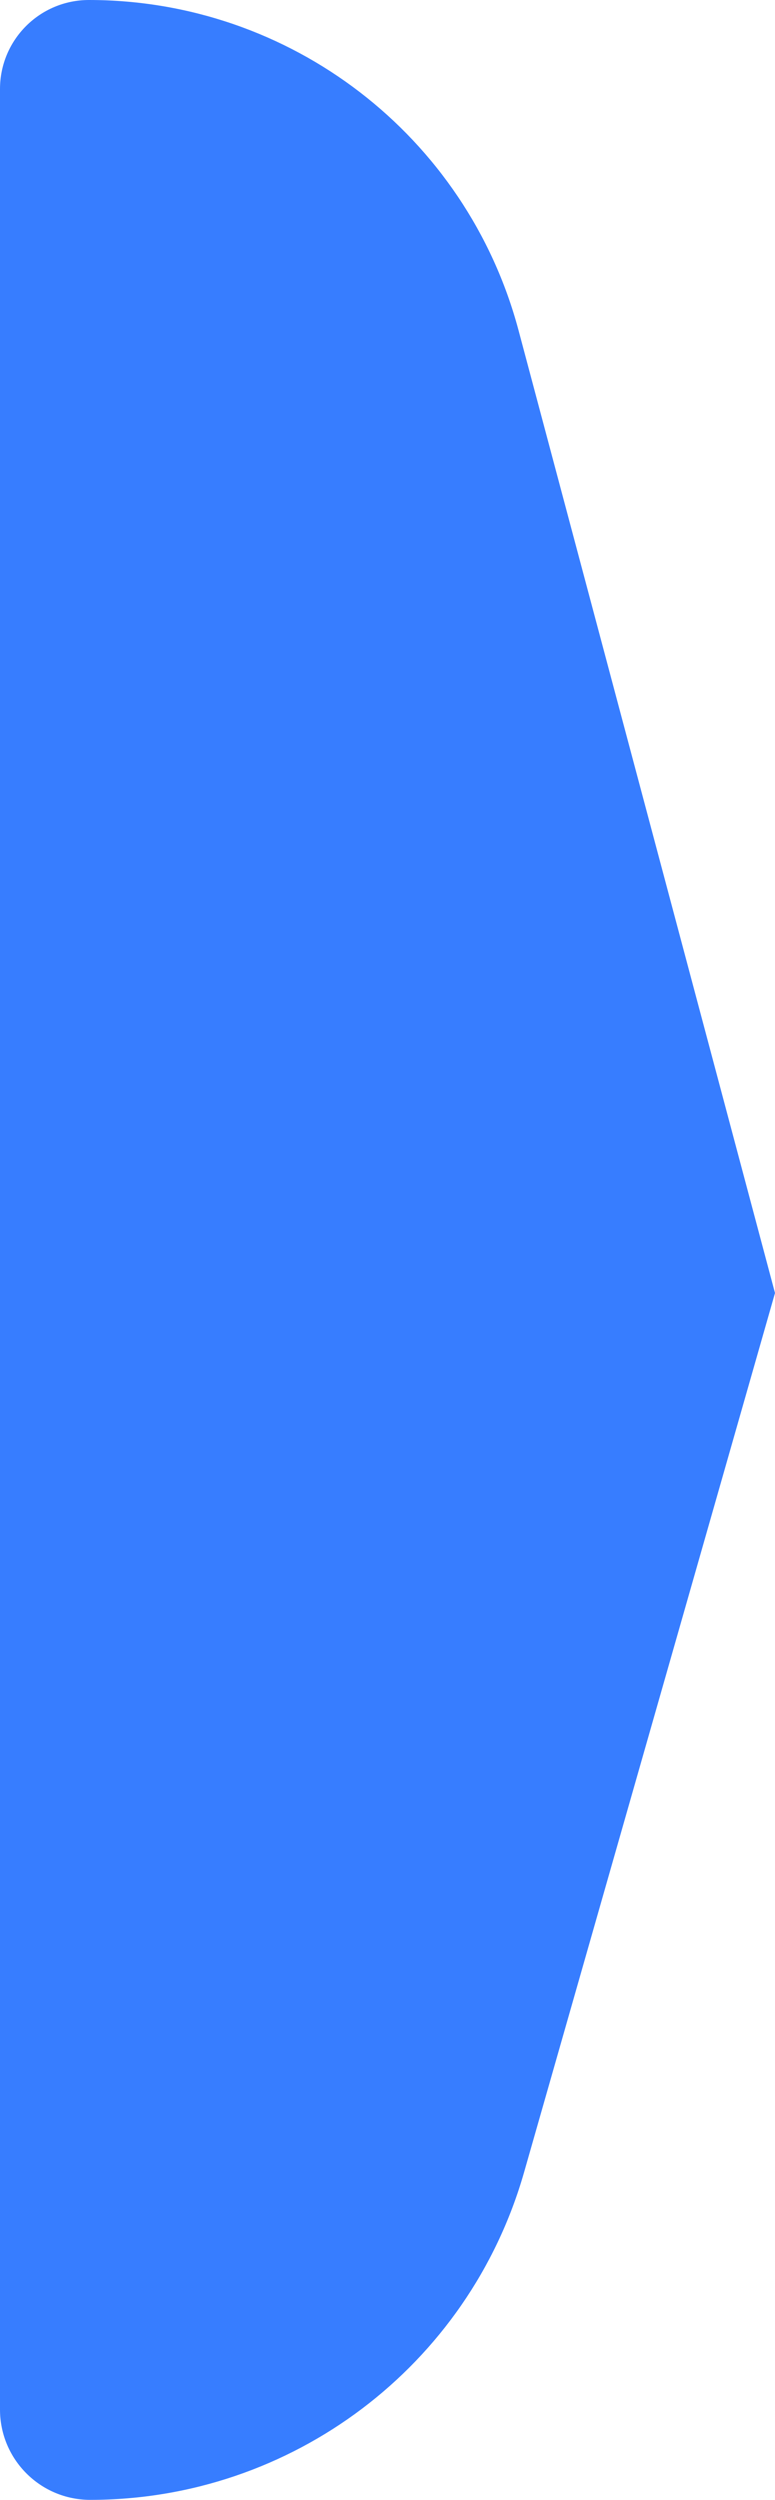 <svg width="9" height="29" viewBox="0 0 9 29" fill="none" xmlns="http://www.w3.org/2000/svg">
<path d="M0 1.033C0 0.462 0.462 0 1.033 0C3.372 0 5.419 1.573 6.022 3.833L9 15L6.086 25.2C5.443 27.449 3.387 29 1.048 29C0.469 29 0 28.531 0 27.952V1.033Z" fill="#377DFF"/>
</svg>
